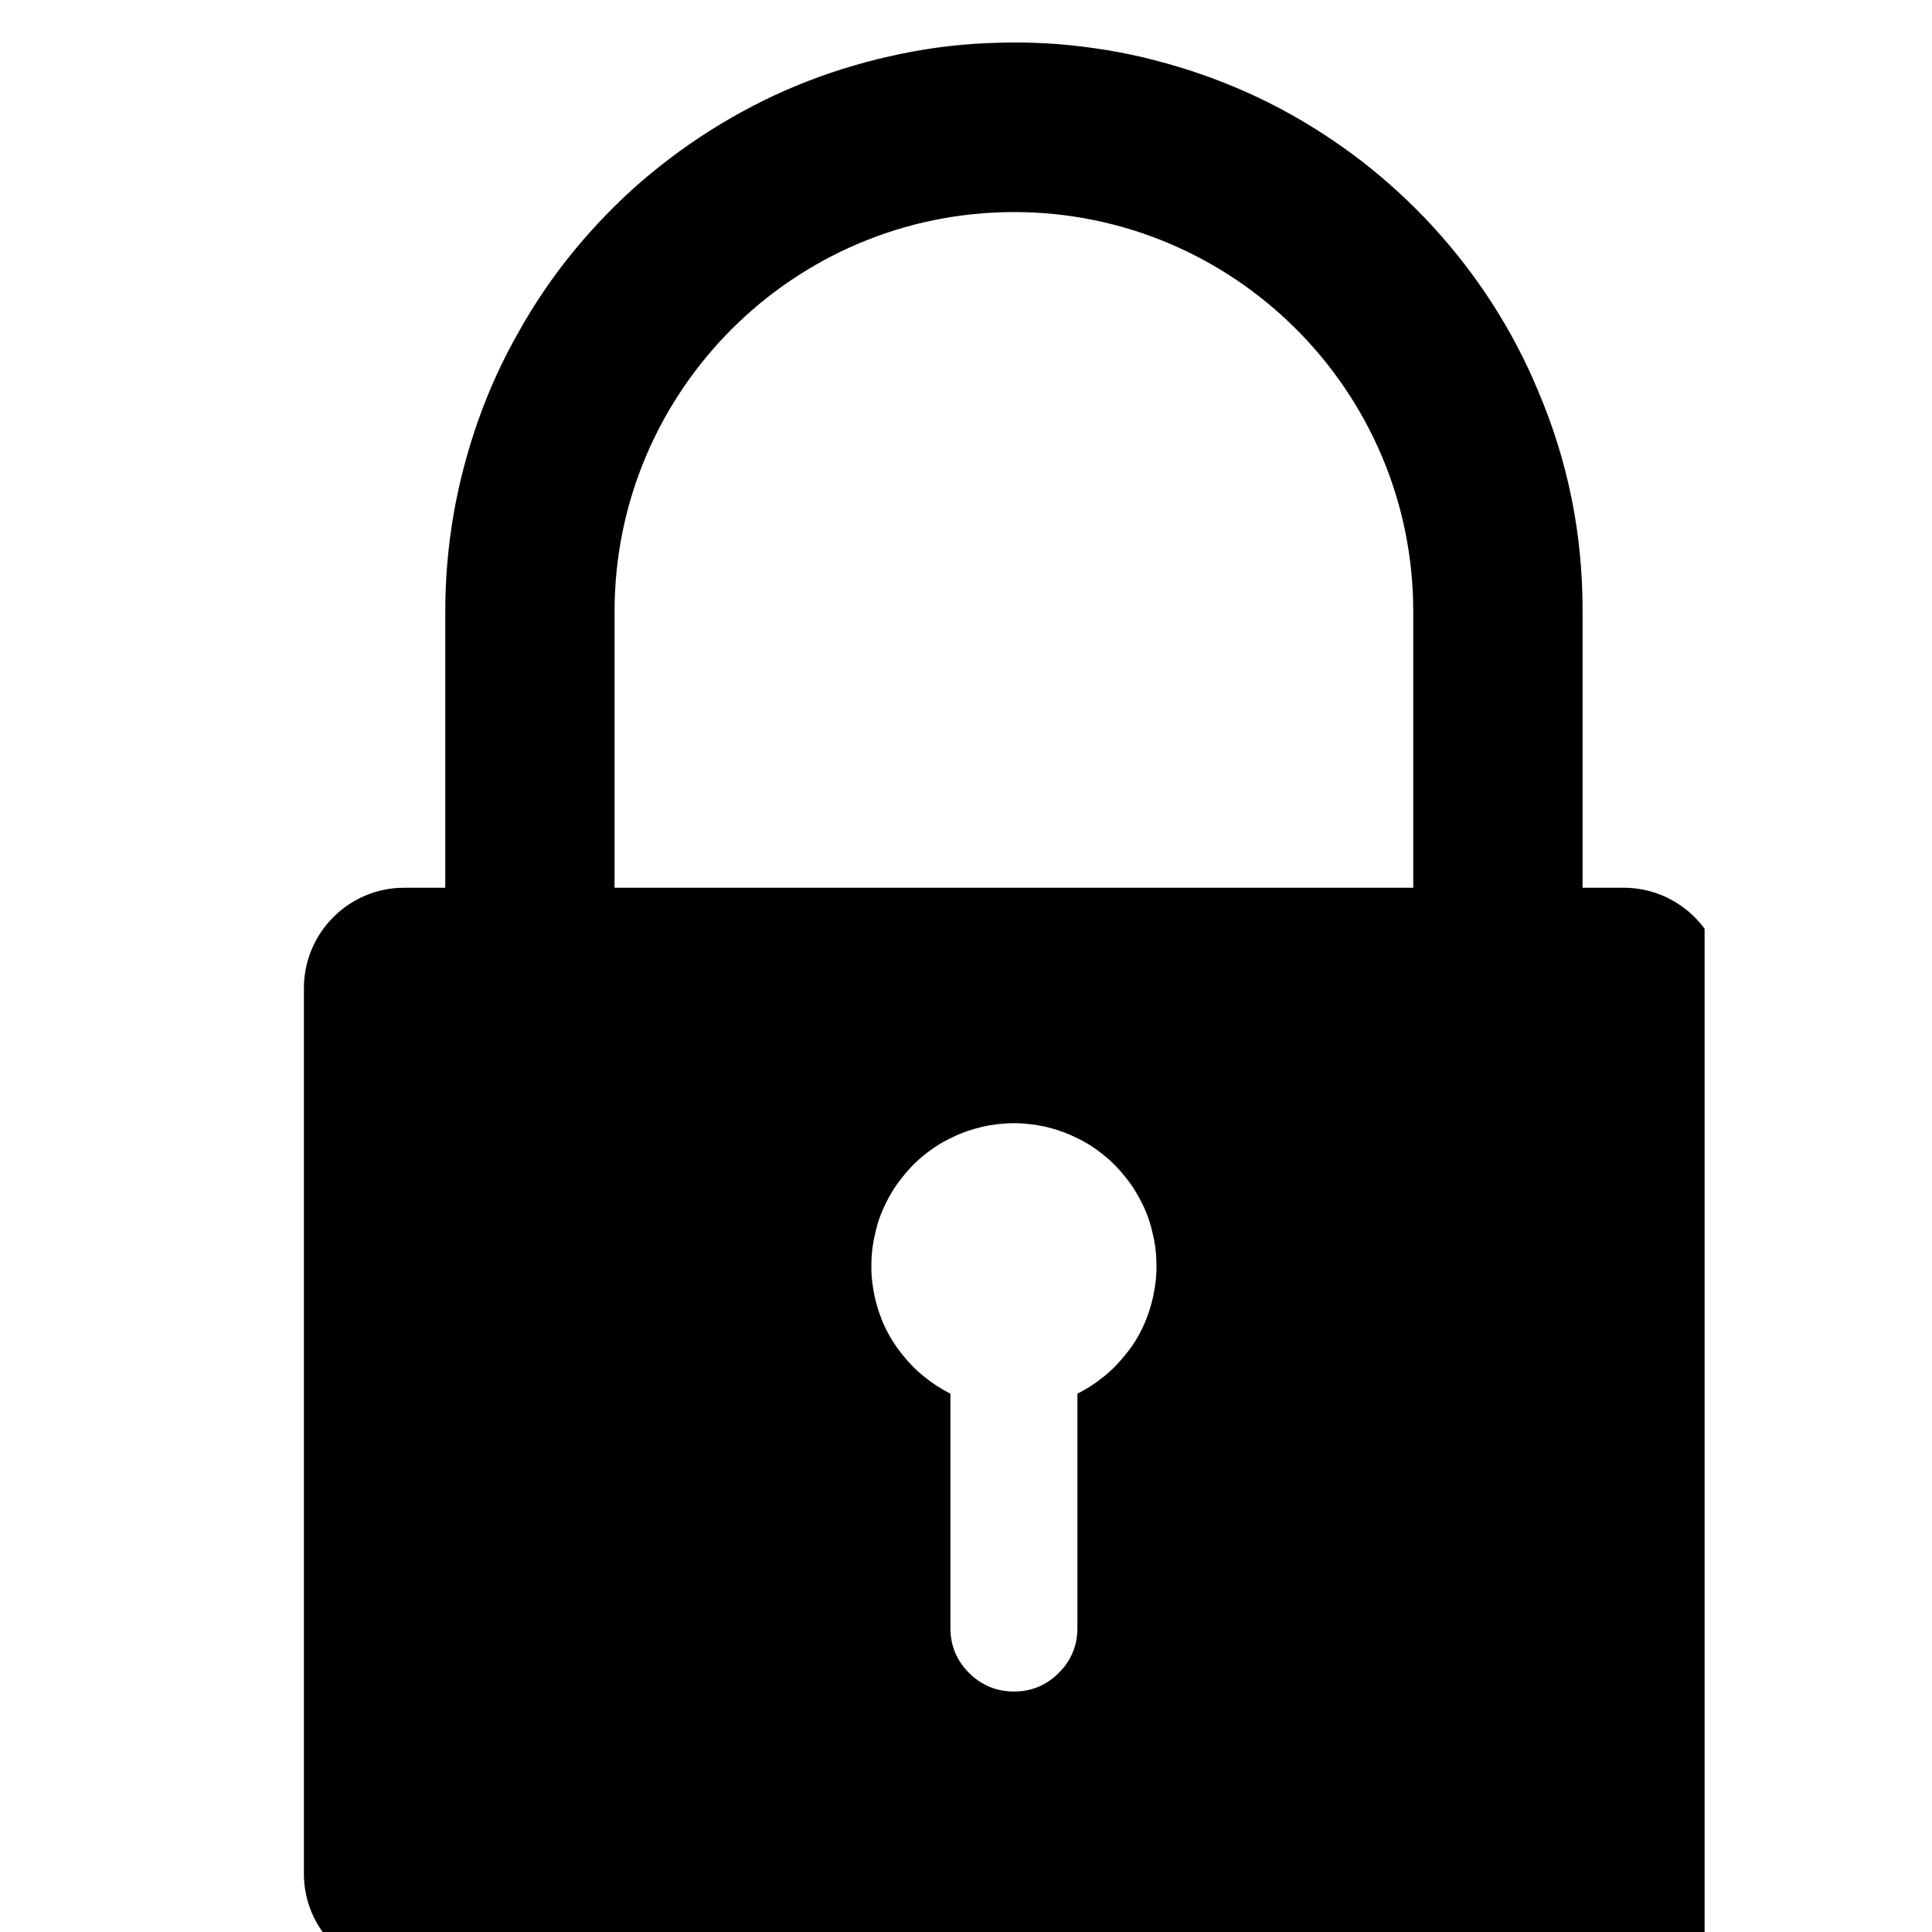 <svg xmlns="http://www.w3.org/2000/svg" xmlns:xlink="http://www.w3.org/1999/xlink" width="42" zoomAndPan="magnify" viewBox="0 0 30 30" height="42" preserveAspectRatio="xMidYMid meet" version="1.0"><defs><clipPath id="7a70b1964f"><path d="M 4.719 13 L 26.469 13 L 26.469 30 L 4.719 30 Z M 4.719 13 " clip-rule="nonzero"/></clipPath></defs><rect x="-3" width="36" fill="#ffffff" y="-3" height="36" fill-opacity="1"/><rect x="-3" width="36" fill="#ffffff" y="-3" height="36" fill-opacity="1"/><g clip-path="url(#7a70b1964f)"><path fill="#000000" d="M 25.215 13.785 L 6.273 13.785 C 5.418 13.785 4.719 14.484 4.719 15.344 L 4.719 29.098 C 4.719 29.953 5.418 30.652 6.273 30.652 L 25.215 30.652 C 26.07 30.652 26.773 29.953 26.773 29.098 L 26.773 15.344 C 26.773 14.484 26.07 13.785 25.215 13.785 Z M 16.73 21.641 L 16.73 25.281 C 16.73 25.551 16.633 25.785 16.441 25.977 C 16.25 26.168 16.016 26.266 15.746 26.266 C 15.473 26.266 15.238 26.168 15.047 25.977 C 14.855 25.785 14.758 25.551 14.758 25.281 L 14.758 21.641 C 14.609 21.566 14.473 21.477 14.344 21.371 C 14.215 21.27 14.102 21.148 14 21.02 C 13.898 20.891 13.809 20.75 13.738 20.598 C 13.668 20.449 13.617 20.293 13.582 20.133 C 13.547 19.969 13.527 19.805 13.531 19.641 C 13.531 19.477 13.551 19.312 13.59 19.152 C 13.625 18.988 13.68 18.836 13.754 18.684 C 13.828 18.535 13.914 18.398 14.02 18.27 C 14.121 18.141 14.238 18.023 14.367 17.922 C 14.5 17.816 14.637 17.73 14.789 17.66 C 14.938 17.586 15.094 17.535 15.254 17.496 C 15.414 17.461 15.578 17.441 15.746 17.441 C 15.91 17.441 16.074 17.461 16.234 17.496 C 16.395 17.535 16.551 17.586 16.699 17.66 C 16.852 17.73 16.988 17.816 17.121 17.922 C 17.25 18.023 17.367 18.141 17.469 18.27 C 17.574 18.398 17.66 18.535 17.734 18.684 C 17.809 18.836 17.863 18.988 17.898 19.152 C 17.938 19.312 17.957 19.477 17.957 19.641 C 17.961 19.805 17.941 19.969 17.906 20.133 C 17.871 20.293 17.82 20.449 17.75 20.598 C 17.68 20.75 17.594 20.891 17.488 21.02 C 17.387 21.148 17.273 21.27 17.145 21.371 C 17.016 21.477 16.879 21.566 16.73 21.641 Z M 16.73 21.641 " fill-opacity="1" fill-rule="nonzero"/></g><path fill="#000000" d="M 23.879 6.059 C 23.684 5.59 23.449 5.145 23.176 4.719 C 22.902 4.293 22.594 3.895 22.254 3.523 C 21.91 3.148 21.539 2.809 21.141 2.5 C 20.738 2.191 20.316 1.918 19.867 1.68 C 19.422 1.445 18.957 1.25 18.477 1.094 C 17.992 0.938 17.504 0.82 17.004 0.75 C 16.5 0.676 16 0.648 15.492 0.664 C 14.988 0.676 14.484 0.734 13.992 0.836 C 13.496 0.938 13.012 1.078 12.539 1.262 C 12.066 1.445 11.617 1.668 11.184 1.93 C 10.75 2.191 10.344 2.488 9.961 2.816 C 9.578 3.148 9.227 3.512 8.906 3.902 C 8.586 4.293 8.301 4.711 8.055 5.152 C 7.805 5.59 7.594 6.051 7.426 6.527 C 7.258 7.004 7.129 7.492 7.043 7.988 C 6.957 8.488 6.914 8.988 6.914 9.496 L 6.914 15.914 L 9.543 15.914 L 9.543 9.496 C 9.543 6.074 12.324 3.293 15.746 3.293 C 19.164 3.293 21.945 6.074 21.945 9.496 L 21.945 15.914 L 24.574 15.914 L 24.574 9.496 C 24.578 8.301 24.348 7.156 23.879 6.059 Z M 23.879 6.059 " fill-opacity="1" fill-rule="nonzero"/></svg>